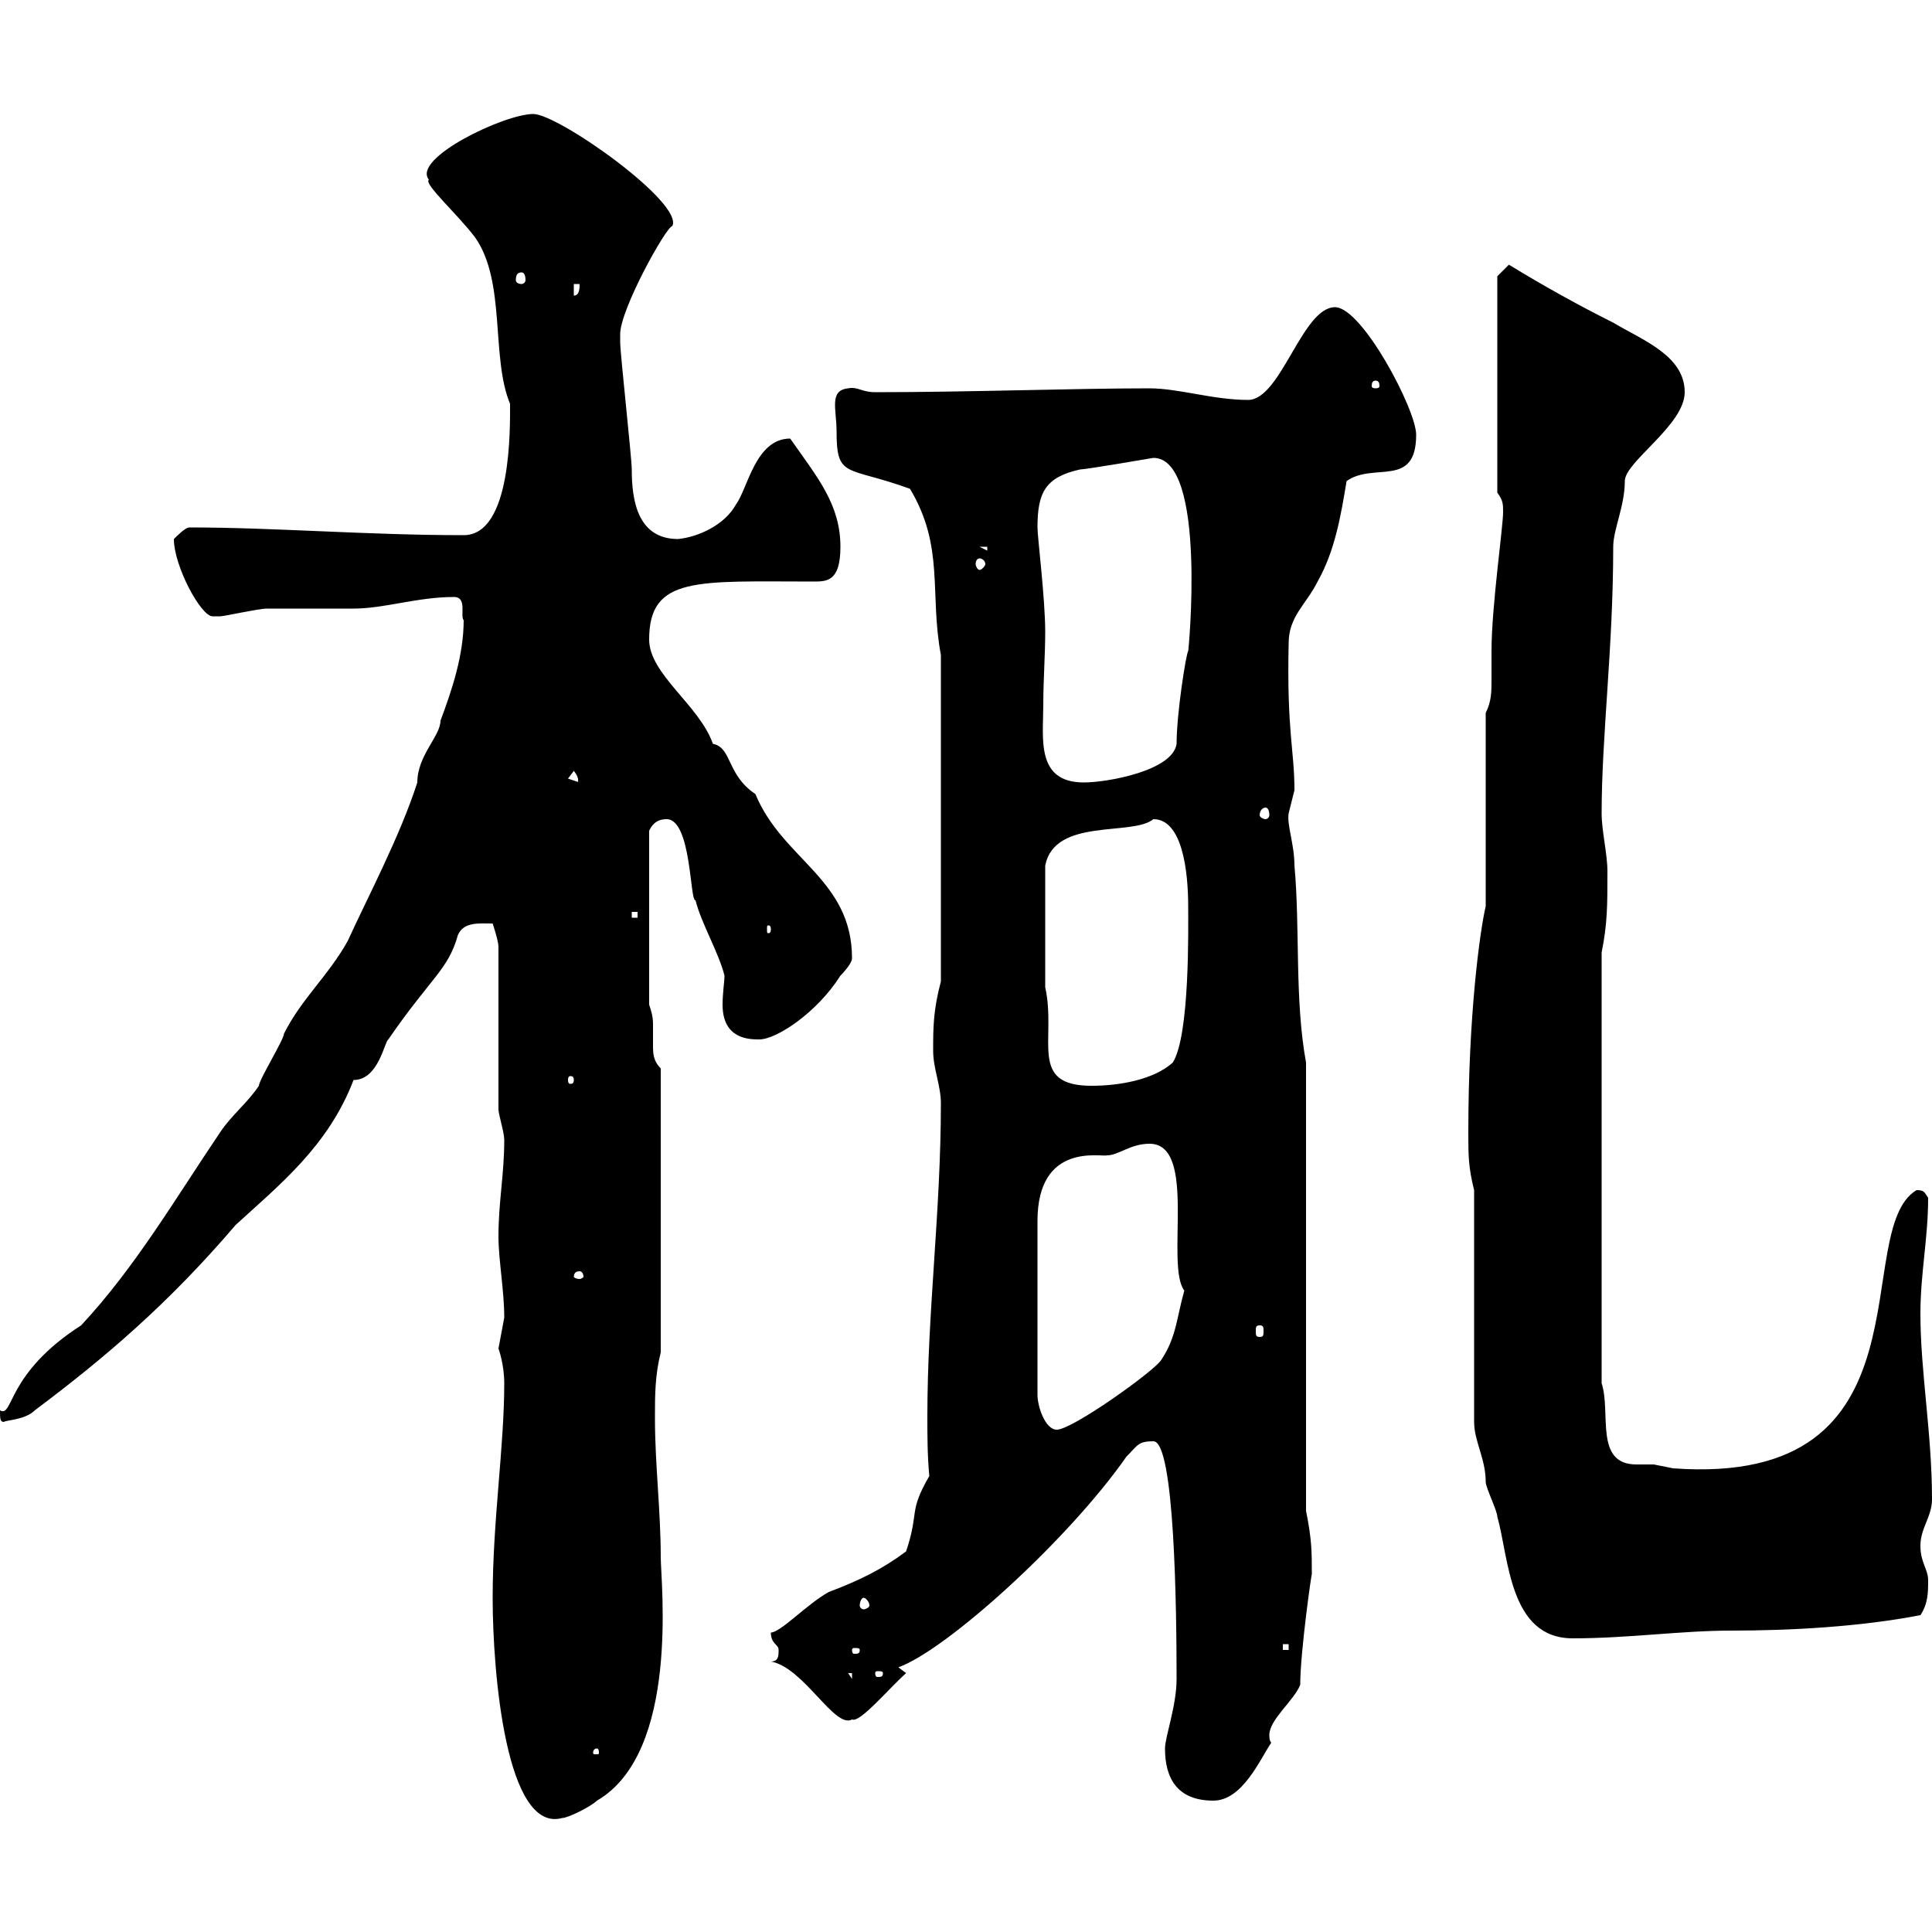 <svg xmlns="http://www.w3.org/2000/svg" xmlns:xlink="http://www.w3.org/1999/xlink" width="300" height="300"><path d="M76.50 248.10C76.50 259.80 78.60 284.70 87.30 282.30C88.20 282.30 91.80 280.50 92.70 279.60C105.60 272.10 102.60 245.70 102.60 241.80C102.60 234.60 101.70 227.40 101.70 220.20C101.70 216.60 101.70 213.60 102.60 210L102.60 165.90C101.40 164.70 101.40 163.50 101.40 162.30C101.40 161.10 101.40 159.90 101.40 159C101.40 157.80 101.10 156.90 100.80 156L100.80 129C101.10 128.40 101.70 127.20 103.50 127.20C107.40 127.20 107.10 140.10 108 139.80C108.90 143.40 111.60 147.90 112.50 151.50C112.50 152.40 112.20 154.20 112.20 156C112.20 161.40 116.40 161.40 117.90 161.40C120.60 161.40 126.90 157.20 130.50 151.50C130.50 151.50 132.30 149.70 132.30 148.80C132.30 136.50 121.50 133.50 117.30 123.30C112.80 120.30 113.70 116.10 110.70 115.50C108.60 109.50 100.80 104.70 100.80 99.30C100.80 89.40 108.30 90.30 126.30 90.30C128.40 90.30 130.50 90.30 130.50 84.90C130.50 78.30 126.90 74.10 122.70 68.10C117.30 68.10 116.10 75.90 114.30 78.30C112.50 81.60 108.30 83.40 105.30 83.70C99 83.70 98.10 77.70 98.10 72.90C98.10 71.10 96.30 54.90 96.30 53.10C96.30 53.10 96.30 53.10 96.30 51.90C96.30 48 103.50 35.10 104.40 35.10C106.20 31.50 86.70 17.70 82.80 17.70C78.30 17.70 63.90 24.60 66.60 27.90C65.70 28.50 71.10 33.30 73.80 36.90C78.60 43.80 76.20 55.50 79.20 62.70C79.20 66.30 79.50 83.10 72 83.10C57 83.10 42.60 81.90 29.40 81.90C28.80 81.90 27.60 83.10 27 83.70C27 87.90 31.20 95.70 33 95.70C33 95.70 34.20 95.70 34.20 95.70C34.80 95.70 40.20 94.50 41.40 94.50C42.30 94.50 54 94.50 54.90 94.50C59.70 94.50 64.80 92.70 70.50 92.70C72.60 92.70 71.40 95.70 72 96.30C72 101.70 70.20 107.10 68.40 111.90C68.40 114.30 64.80 117.30 64.80 121.50C62.10 129.90 57 139.50 54 146.10C51 151.50 46.80 155.10 44.10 160.50C44.10 161.40 40.20 167.70 40.20 168.60C38.40 171.30 36 173.10 34.20 175.80C27.30 186 21 196.80 12.60 205.80C0.90 213.30 2.10 220.20 0 219C0 220.20 0 220.80 0.60 220.80C0.90 220.50 3.90 220.50 5.40 219C16.20 210.90 26.10 202.50 36.60 190.20C43.50 183.90 51 177.90 54.90 167.70C58.80 167.70 59.70 161.70 60.30 161.40C66.90 151.80 69.60 150.60 71.10 145.20C72 143.10 74.40 143.40 76.50 143.40C76.50 143.40 77.40 146.10 77.40 147L77.40 172.20C77.40 173.10 78.30 175.80 78.30 177C78.30 182.40 77.40 186.60 77.40 192C77.40 195.60 78.30 200.40 78.30 204.60C78.30 204.60 77.40 209.40 77.40 209.40C77.40 209.40 78.30 211.80 78.30 214.80C78.30 224.70 76.50 236.10 76.50 248.10ZM180.90 271.50C180.90 276 182.70 279.60 188.40 279.60C192.90 279.60 195.60 273.30 197.40 270.60C197.10 270.30 197.10 269.70 197.10 269.40C197.10 267 201 264 201.90 261.60C201.90 256.50 203.70 243.90 203.70 244.50C203.70 240.90 203.70 239.10 202.80 234.60L202.80 165C201 155.10 201.90 144.30 201 134.40C201 131.10 199.80 128.10 200.10 126.30C200.10 126.30 201 122.70 201 122.70C201 116.40 199.80 113.70 200.10 99.90C200.10 95.70 202.80 93.90 204.60 90.30C207.30 85.50 208.20 80.10 209.10 74.70C213.30 71.70 219.90 75.90 219.90 67.50C219.90 63.60 211.50 47.70 207.30 47.70C202.20 47.70 198.90 62.10 193.80 62.10C188.40 62.10 183 60.30 178.50 60.30C166.80 60.30 150.30 60.90 135.90 60.90C133.80 60.90 133.20 60 131.70 60.30C128.70 60.60 129.90 63.60 129.90 66.90C129.90 74.40 131.40 72.30 141.30 75.90C146.70 84.90 144.30 92.10 146.10 101.70L146.10 152.40C144.90 156.90 144.90 159.60 144.90 163.20C144.90 165.90 146.10 168.60 146.10 171.30C146.10 188.10 144 203.70 144 219.90C144 222.90 144 225.90 144.30 229.20C141 234.90 142.80 234.60 140.70 240.90C137.10 243.60 133.50 245.40 128.70 247.20C125.40 249 121.20 253.50 119.70 253.50C119.70 255.30 120.90 255.30 120.90 256.20C120.90 257.10 120.90 258 119.70 258C124.80 258.90 129.60 268.50 132.30 267C133.50 267.60 138 262.20 140.70 259.80L139.50 258.90C147 256.20 165.90 239.10 174.90 226.20C176.70 224.40 176.70 223.80 179.10 223.80C182.40 223.80 182.70 249.90 182.70 260.70C182.70 264.90 180.90 269.70 180.90 271.50ZM92.70 271.50C93 271.50 93 272.10 93 272.10C93 272.40 93 272.40 92.70 272.40C92.10 272.40 92.10 272.40 92.10 272.10C92.10 272.10 92.10 271.50 92.70 271.50ZM131.70 259.80L132.30 259.80L132.30 260.70ZM137.10 259.80C137.10 260.40 136.80 260.40 136.20 260.40C136.20 260.40 135.90 260.40 135.90 259.80C135.90 259.50 136.20 259.50 136.20 259.50C136.80 259.50 137.10 259.50 137.10 259.80ZM133.50 256.20C133.50 256.80 133.20 256.80 132.60 256.80C132.60 256.80 132.30 256.80 132.30 256.20C132.30 255.90 132.60 255.90 132.60 255.90C133.20 255.90 133.50 255.90 133.50 256.20ZM199.20 255.30L200.10 255.30L200.10 256.20L199.20 256.20ZM228.90 220.80C228.90 223.80 230.70 226.50 230.70 230.10C230.70 231 232.50 234.60 232.50 235.50C234.30 241.80 234.30 254.40 244.20 254.40C252.90 254.40 261 253.20 268.80 253.20C278.10 253.20 288.90 252.60 298.20 250.80C299.40 249 299.40 247.20 299.40 245.40C299.40 243.60 298.20 242.70 298.20 240C298.20 237.30 300 235.50 300 232.80C300 222.60 298.20 213 298.20 204C298.20 197.70 299.40 192.30 299.40 186C298.80 185.10 298.80 184.80 297.60 184.80C287.10 191.10 300.90 231 259.80 228C259.80 228 256.80 227.40 256.80 227.40C256.20 227.40 255 227.40 254.10 227.40C247.50 227.40 250.20 219.30 248.70 214.80L248.70 147.90C249.60 143.40 249.60 140.70 249.60 135.30C249.60 132.60 248.70 129 248.70 126.30C248.70 114.30 250.50 100.50 250.50 84.90C250.50 82.20 252.30 78.60 252.30 74.70C252.30 71.70 261.60 66 261.60 60.90C261.60 55.20 255 52.80 250.50 50.10C245.10 47.40 239.70 44.40 234.30 41.10L232.50 42.90L232.50 76.50C233.40 77.70 233.40 78.30 233.40 79.50C233.40 81.90 231.60 94.20 231.60 101.10C231.60 102.90 231.60 104.70 231.60 105.60C231.60 107.40 231.60 108.90 230.70 110.70L230.70 140.70C229.80 144.60 228 157.50 228 175.80C228 179.40 228 181.20 228.90 184.80ZM134.10 248.10C134.40 248.10 135 248.70 135 249.30C135 249.60 134.40 249.90 134.10 249.90C133.80 249.90 133.50 249.60 133.50 249.30C133.50 248.70 133.80 248.10 134.10 248.10ZM178.50 177.60C186 177.60 180.90 196.50 183.90 200.40C182.70 204.60 182.70 207.60 180.30 211.20C179.10 213 166.50 222 164.10 222C162.30 222 161.10 218.40 161.10 216.60L161.10 189.60C161.10 177.30 171 179.70 171.90 179.40C173.70 179.40 175.50 177.60 178.50 177.60ZM195.60 205.80C196.20 205.80 196.20 206.10 196.20 206.70C196.20 207.30 196.20 207.60 195.60 207.60C195 207.60 195 207.30 195 206.70C195 206.10 195 205.80 195.60 205.80ZM90 197.40C90.30 197.40 90.60 197.70 90.60 198.30C90.60 198.30 90.30 198.60 90 198.60C89.40 198.60 89.10 198.30 89.10 198.30C89.10 197.70 89.40 197.40 90 197.40ZM162.30 153.30L162.30 134.40C163.80 126.90 175.80 129.90 179.10 127.20C183.60 127.20 184.50 135.30 184.50 140.70C184.50 143.70 184.80 160.80 182.10 165C179.10 167.70 173.70 168.60 169.50 168.60C159.60 168.60 164.10 161.40 162.30 153.30ZM89.10 167.70C89.10 168.30 88.80 168.30 88.50 168.30C88.50 168.30 88.20 168.30 88.20 167.70C88.20 167.10 88.50 167.10 88.50 167.10C88.80 167.10 89.10 167.10 89.10 167.70ZM119.70 144.30C119.70 144.90 119.40 144.90 119.40 144.90C119.10 144.90 119.10 144.90 119.10 144.30C119.10 143.70 119.10 143.70 119.40 143.70C119.40 143.70 119.70 143.70 119.70 144.30ZM98.10 141.60L99 141.60L99 142.50L98.10 142.50ZM196.50 125.40C196.80 125.40 197.10 125.70 197.10 126.60C197.10 126.90 196.80 127.20 196.50 127.20C196.20 127.20 195.60 126.90 195.60 126.60C195.60 125.70 196.20 125.40 196.50 125.40ZM88.20 120.90L89.10 119.70C90.30 121.20 89.40 121.50 90 121.50ZM161.10 81.90C161.10 76.50 162.30 74.10 167.70 72.90C168.60 72.90 179.10 71.10 179.10 71.10C187.50 71.10 184.50 101.70 184.50 101.10C184.20 101.40 182.70 110.70 182.70 115.50C182.10 119.70 171.90 121.50 168.30 121.50C160.80 121.50 162 114.60 162 109.50C162 105.60 162.30 101.70 162.30 98.10C162.30 93 161.10 83.40 161.10 81.90ZM152.10 86.70C152.40 86.70 153 87 153 87.60C153 87.90 152.40 88.50 152.10 88.50C151.80 88.50 151.50 87.90 151.50 87.60C151.50 87 151.80 86.70 152.10 86.70ZM152.10 84.90L153.30 84.90L153.30 85.50ZM213.60 59.10C214.20 59.10 214.20 59.70 214.20 60C214.20 60 214.20 60.30 213.60 60.30C213 60.30 213 60 213 60C213 59.70 213 59.10 213.60 59.10ZM89.10 44.10L90 44.10C90 44.70 90 45.90 89.10 45.90ZM81 42.30C81.30 42.30 81.60 42.60 81.60 43.50C81.60 43.80 81.30 44.10 81 44.10C80.40 44.10 80.10 43.80 80.10 43.50C80.10 42.60 80.40 42.30 81 42.30Z"/></svg>